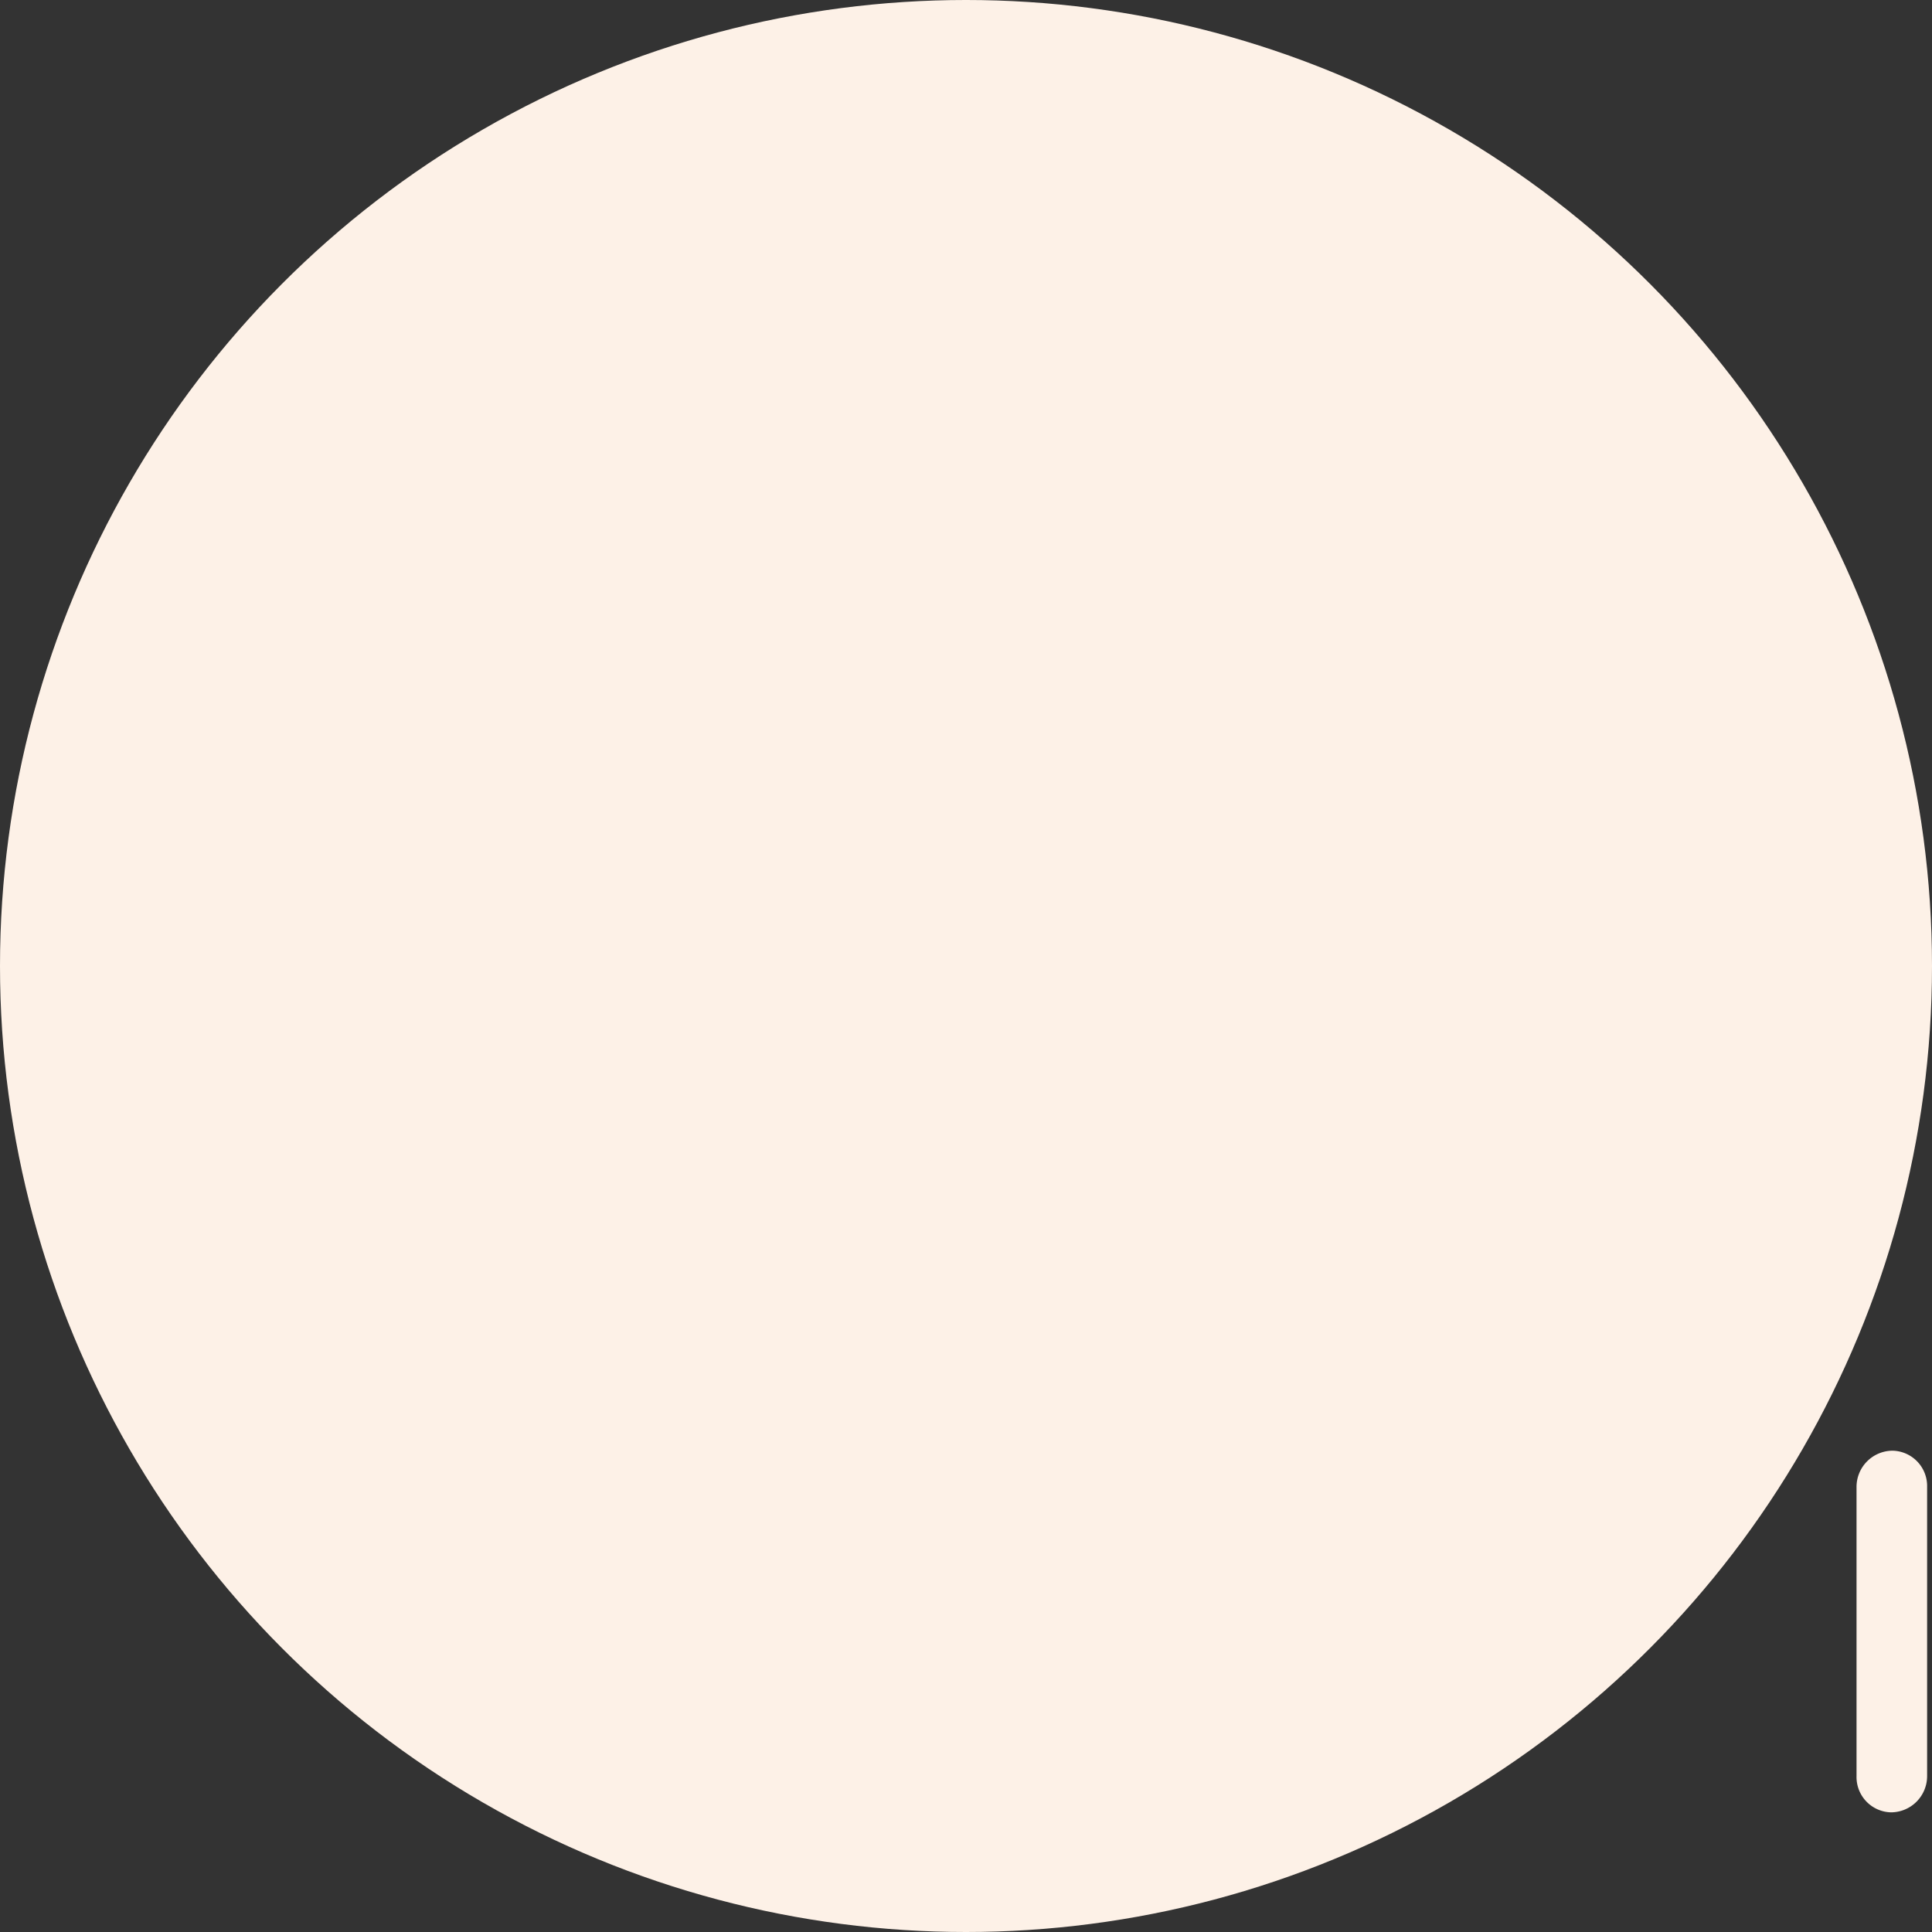 <?xml version="1.0" encoding="UTF-8" standalone="no"?>
<!-- Created with Inkscape (http://www.inkscape.org/) -->

<svg
   width="32.0px"
   height="32.0px"
   viewBox="0 0 32.0 32.0"
   version="1.1"
   id="SVGRoot"
   xmlns="http://www.w3.org/2000/svg"
   xmlns:svg="http://www.w3.org/2000/svg">
  <rect x="0" y="0" width="32.0" height="32.0" fill="#333333" stroke="none"/>
  <defs
     id="defs16" />
  <g
     id="layer1">
    <circle
       style="fill:#fdf1e7;fill-opacity:1"
       id="path74"
       cx="16"
       cy="16"
       r="16" />
    <path
       style="fill:#d46914;fill-opacity:1;stroke-width:0.915;paint-order:markers stroke fill"
       id="rect1733"
       width="12.684"
       height="12.684"
       x="-6.336"
       y="-29.013"
       transform="matrix(-0.707,0.707,-0.707,-0.707,0,0)"
       d="m -4.836,-29.013 h 9.684 a 1.5,1.5 45 0 1 1.5,1.5 v 9.684 a 1.5,1.5 135 0 1 -1.5,1.5 h -9.684 a 1.5,1.5 45 0 1 -1.5,-1.5 v -9.684 a 1.5,1.5 135 0 1 1.5,-1.5 z" />
    <ellipse
       style="fill:#fdf1e7;fill-opacity:1;stroke-width:0.815;paint-order:markers stroke fill"
       id="path12558"
       cx="15.986"
       cy="19.804"
       rx="0.824"
       ry="0.806" />
    <path
       style="fill:#fdf1e7;fill-opacity:1;paint-order:markers stroke fill"
       id="rect12648"
       width="1.169"
       height="5.99"
       x="15.375"
       y="12.014"
       d="m 15.975,12.014 a 0.585,0.585 46.537 0 1 0.569,0.6 v 4.79 a 0.6,0.6 135 0 1 -0.6,0.6 0.585,0.585 46.537 0 1 -0.569,-0.6 v -4.79 a 0.6,0.6 135 0 1 0.6,-0.6 z" />
  </g>
</svg>
